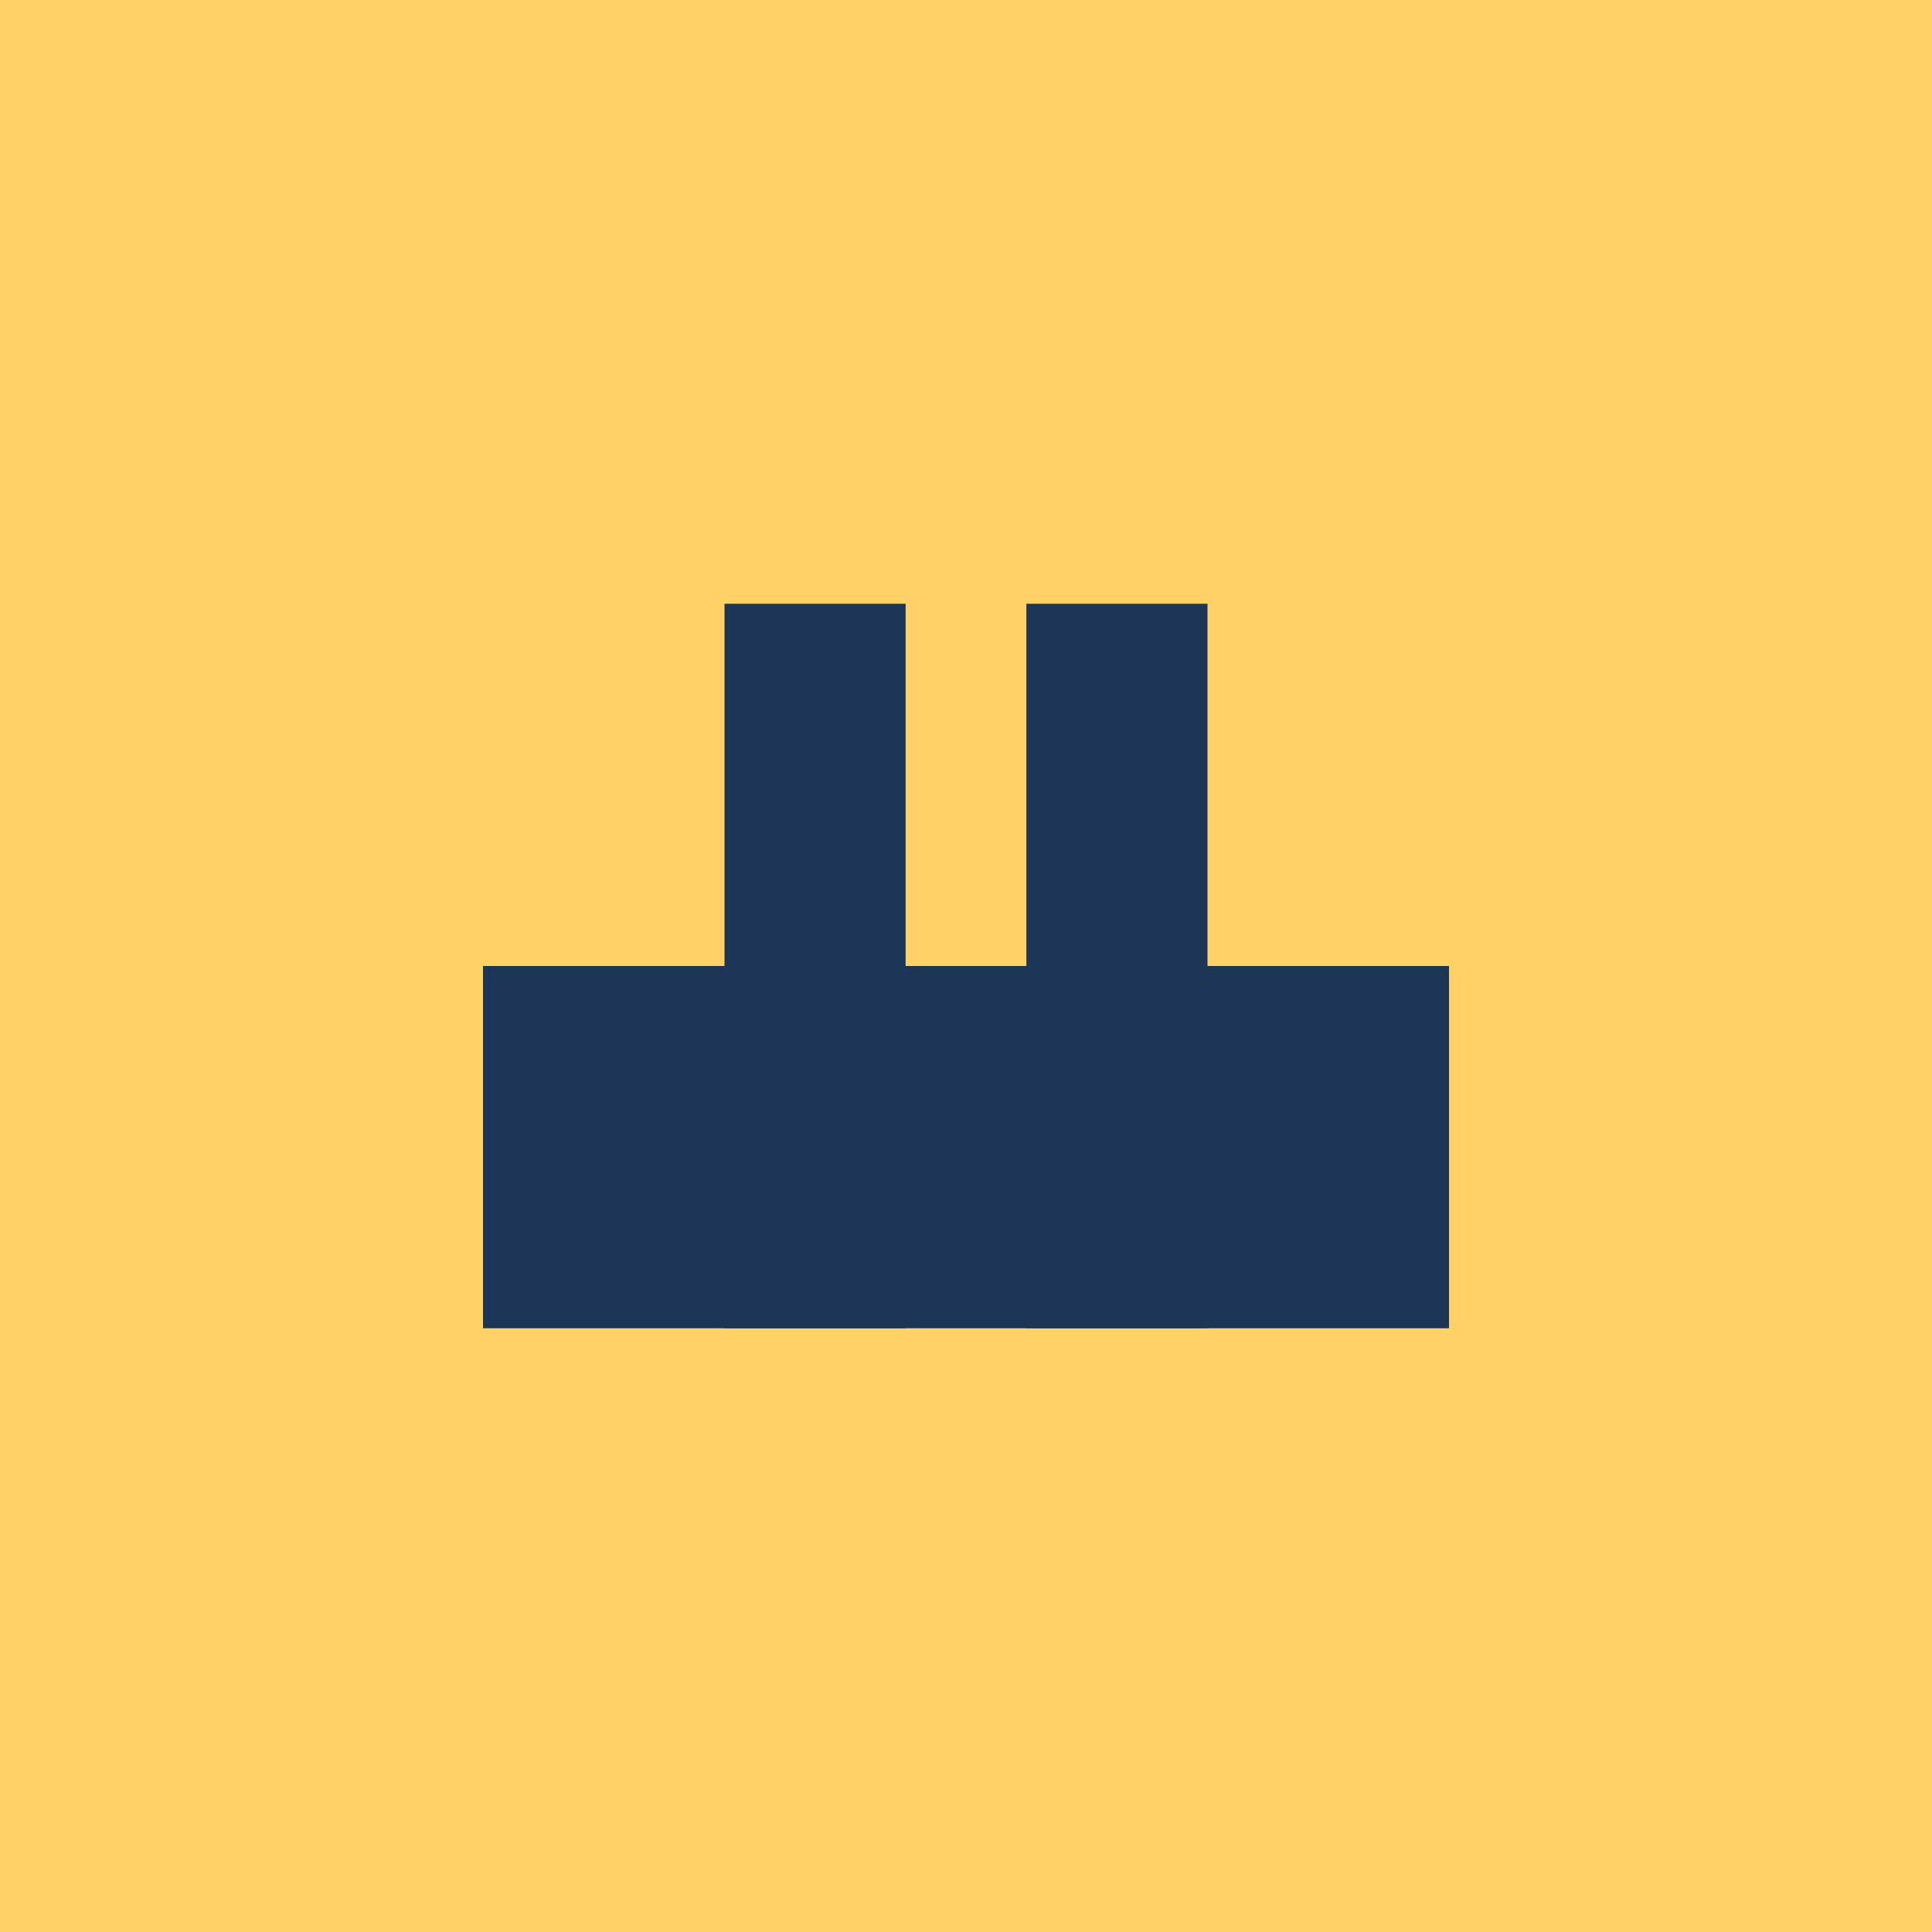 <?xml version="1.0" encoding="UTF-8"?>
<svg xmlns="http://www.w3.org/2000/svg" width="32" height="32" viewBox="0 0 32 32"><rect width="32" height="32" fill="#FFD166"/><rect x="8" y="16" width="16" height="6" fill="#1D3557"/><rect x="12" y="10" width="3" height="12" fill="#1D3557"/><rect x="17" y="10" width="3" height="12" fill="#1D3557"/></svg>